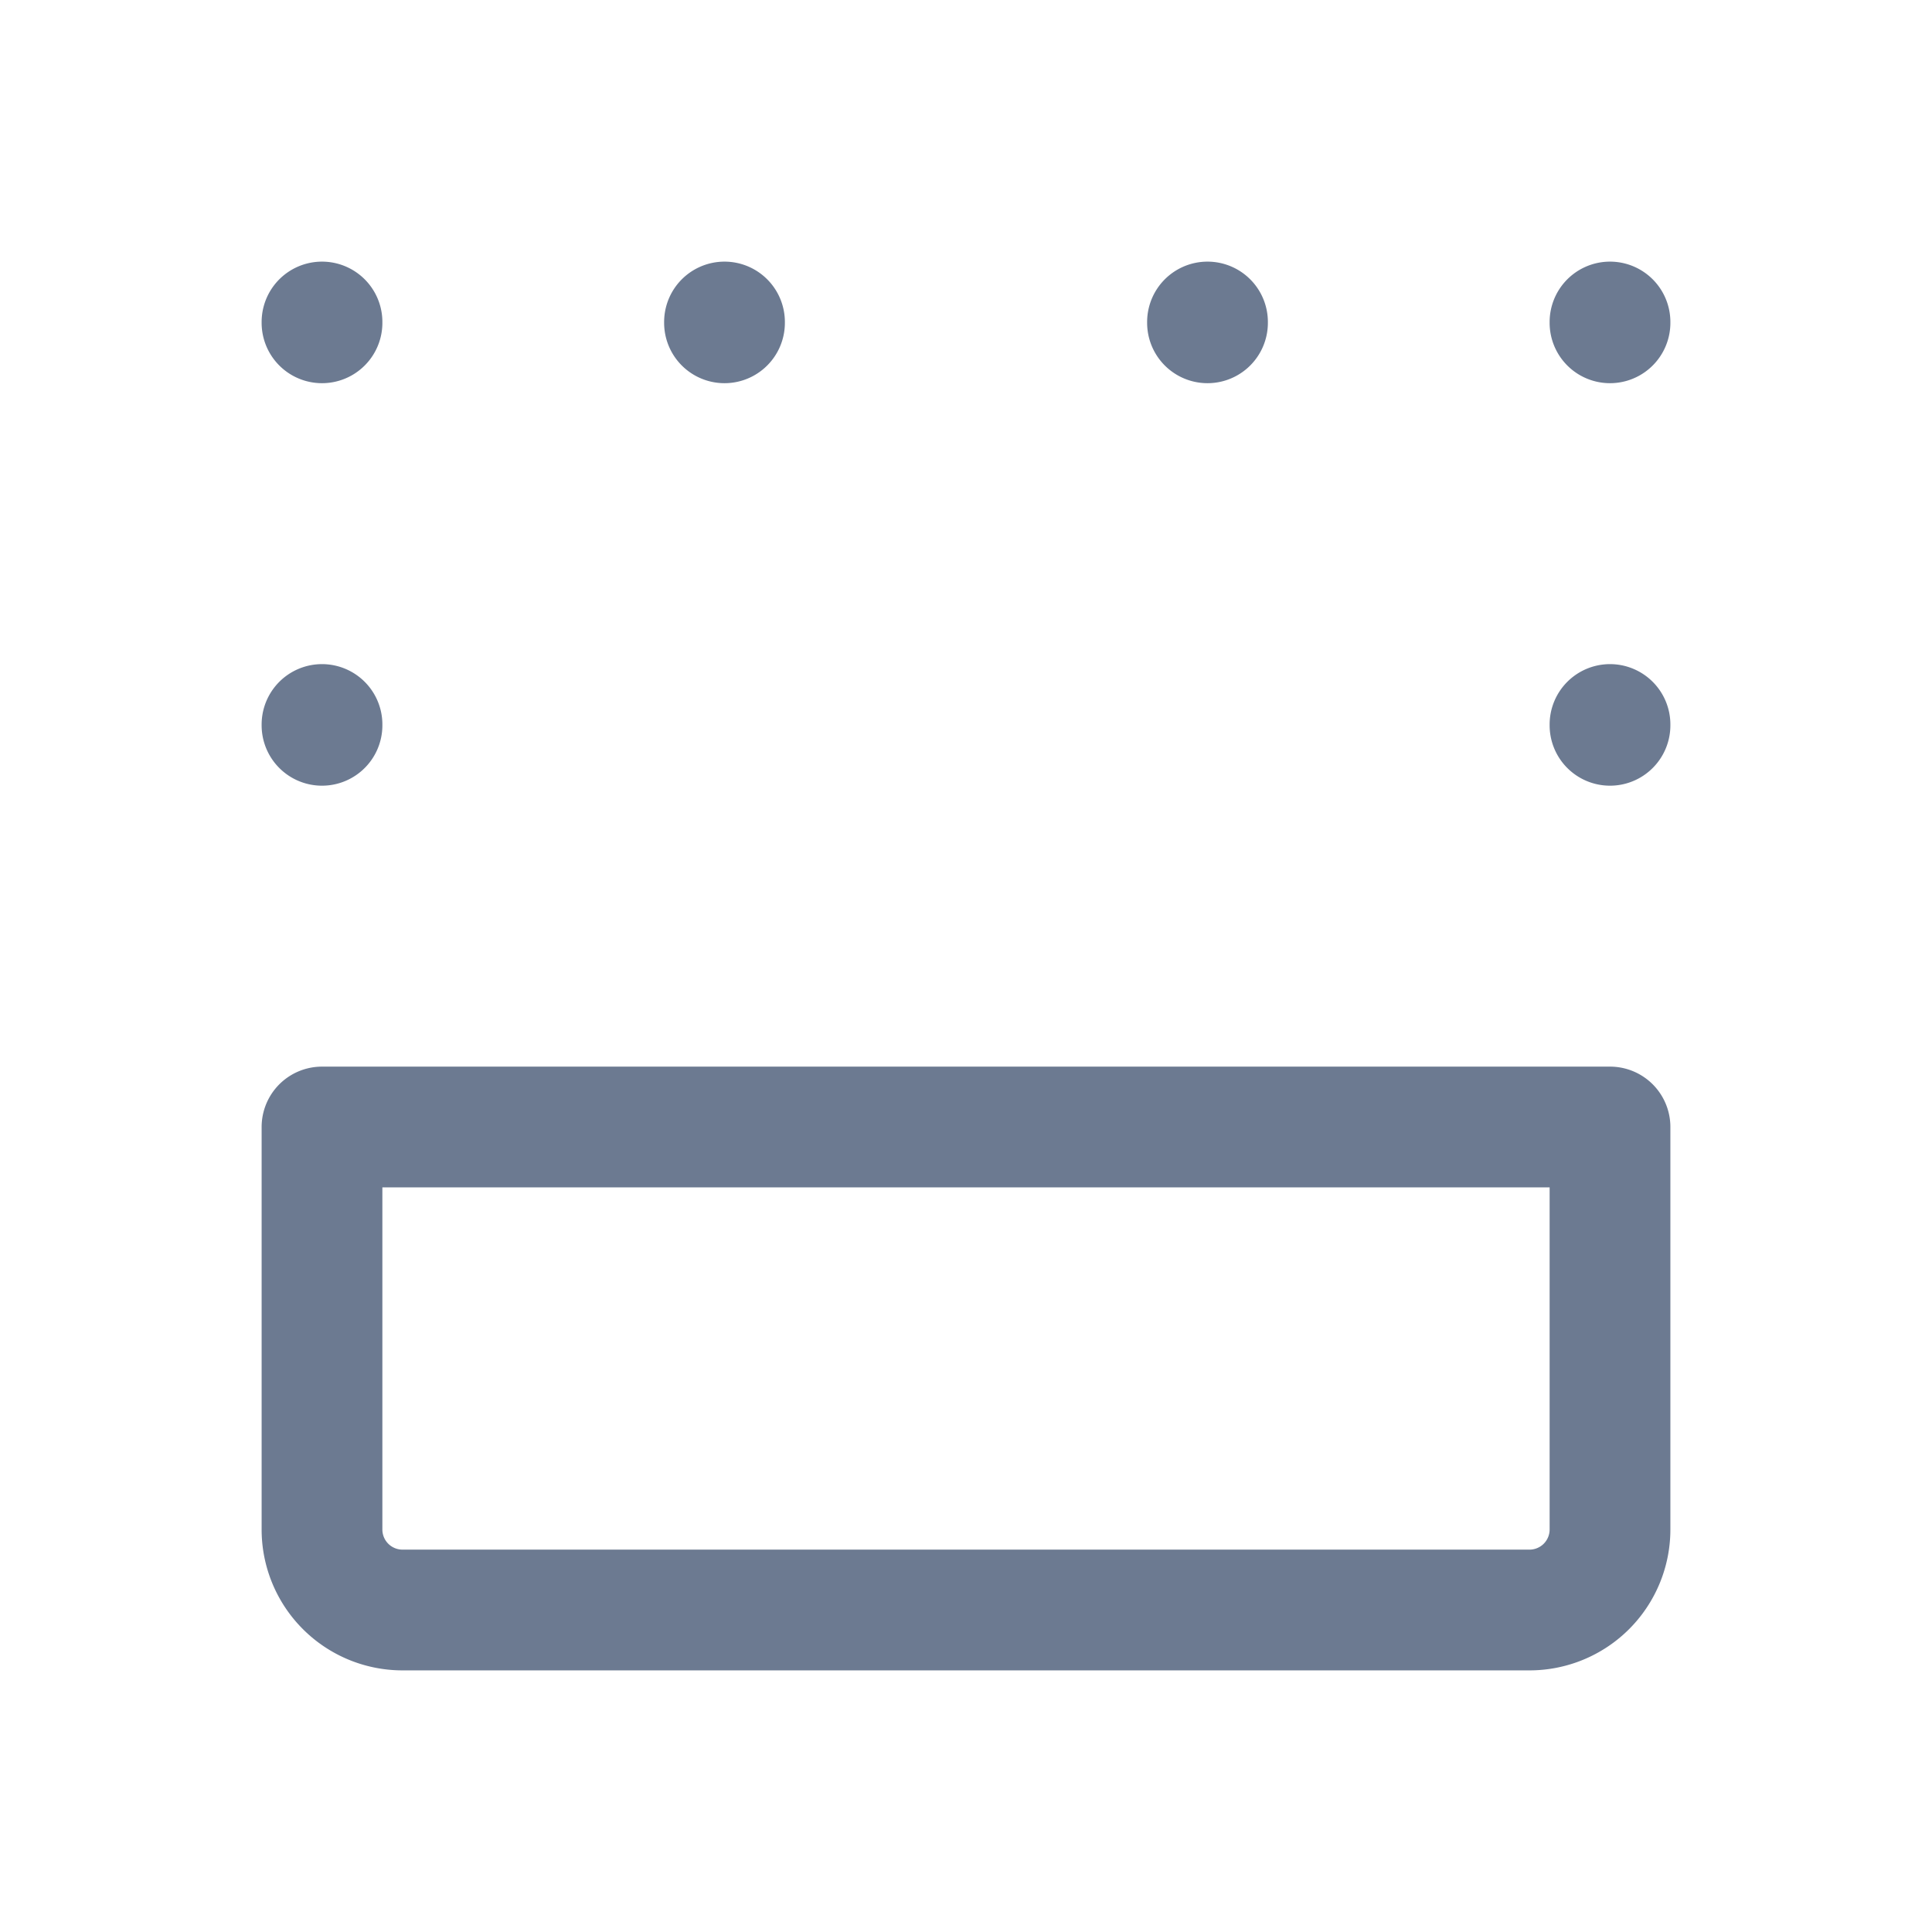 <svg xmlns="http://www.w3.org/2000/svg" width="24" height="24" fill="none" stroke="#6c7a91" stroke-linecap="round" stroke-linejoin="round" stroke-width="1.5" class="icon icon-tabler icons-tabler-outline icon-tabler-box-align-bottom" viewBox="0 0 24 24"><path stroke="none" d="M0 0h24v24H0z"/><path d="M4 14h16v5a1 1 0 0 1-1 1H5a1 1 0 0 1-1-1zM4 9v.01M4 4v.01M9 4v.01M15 4v.01M20 4v.01M20 9v.01"/></svg>